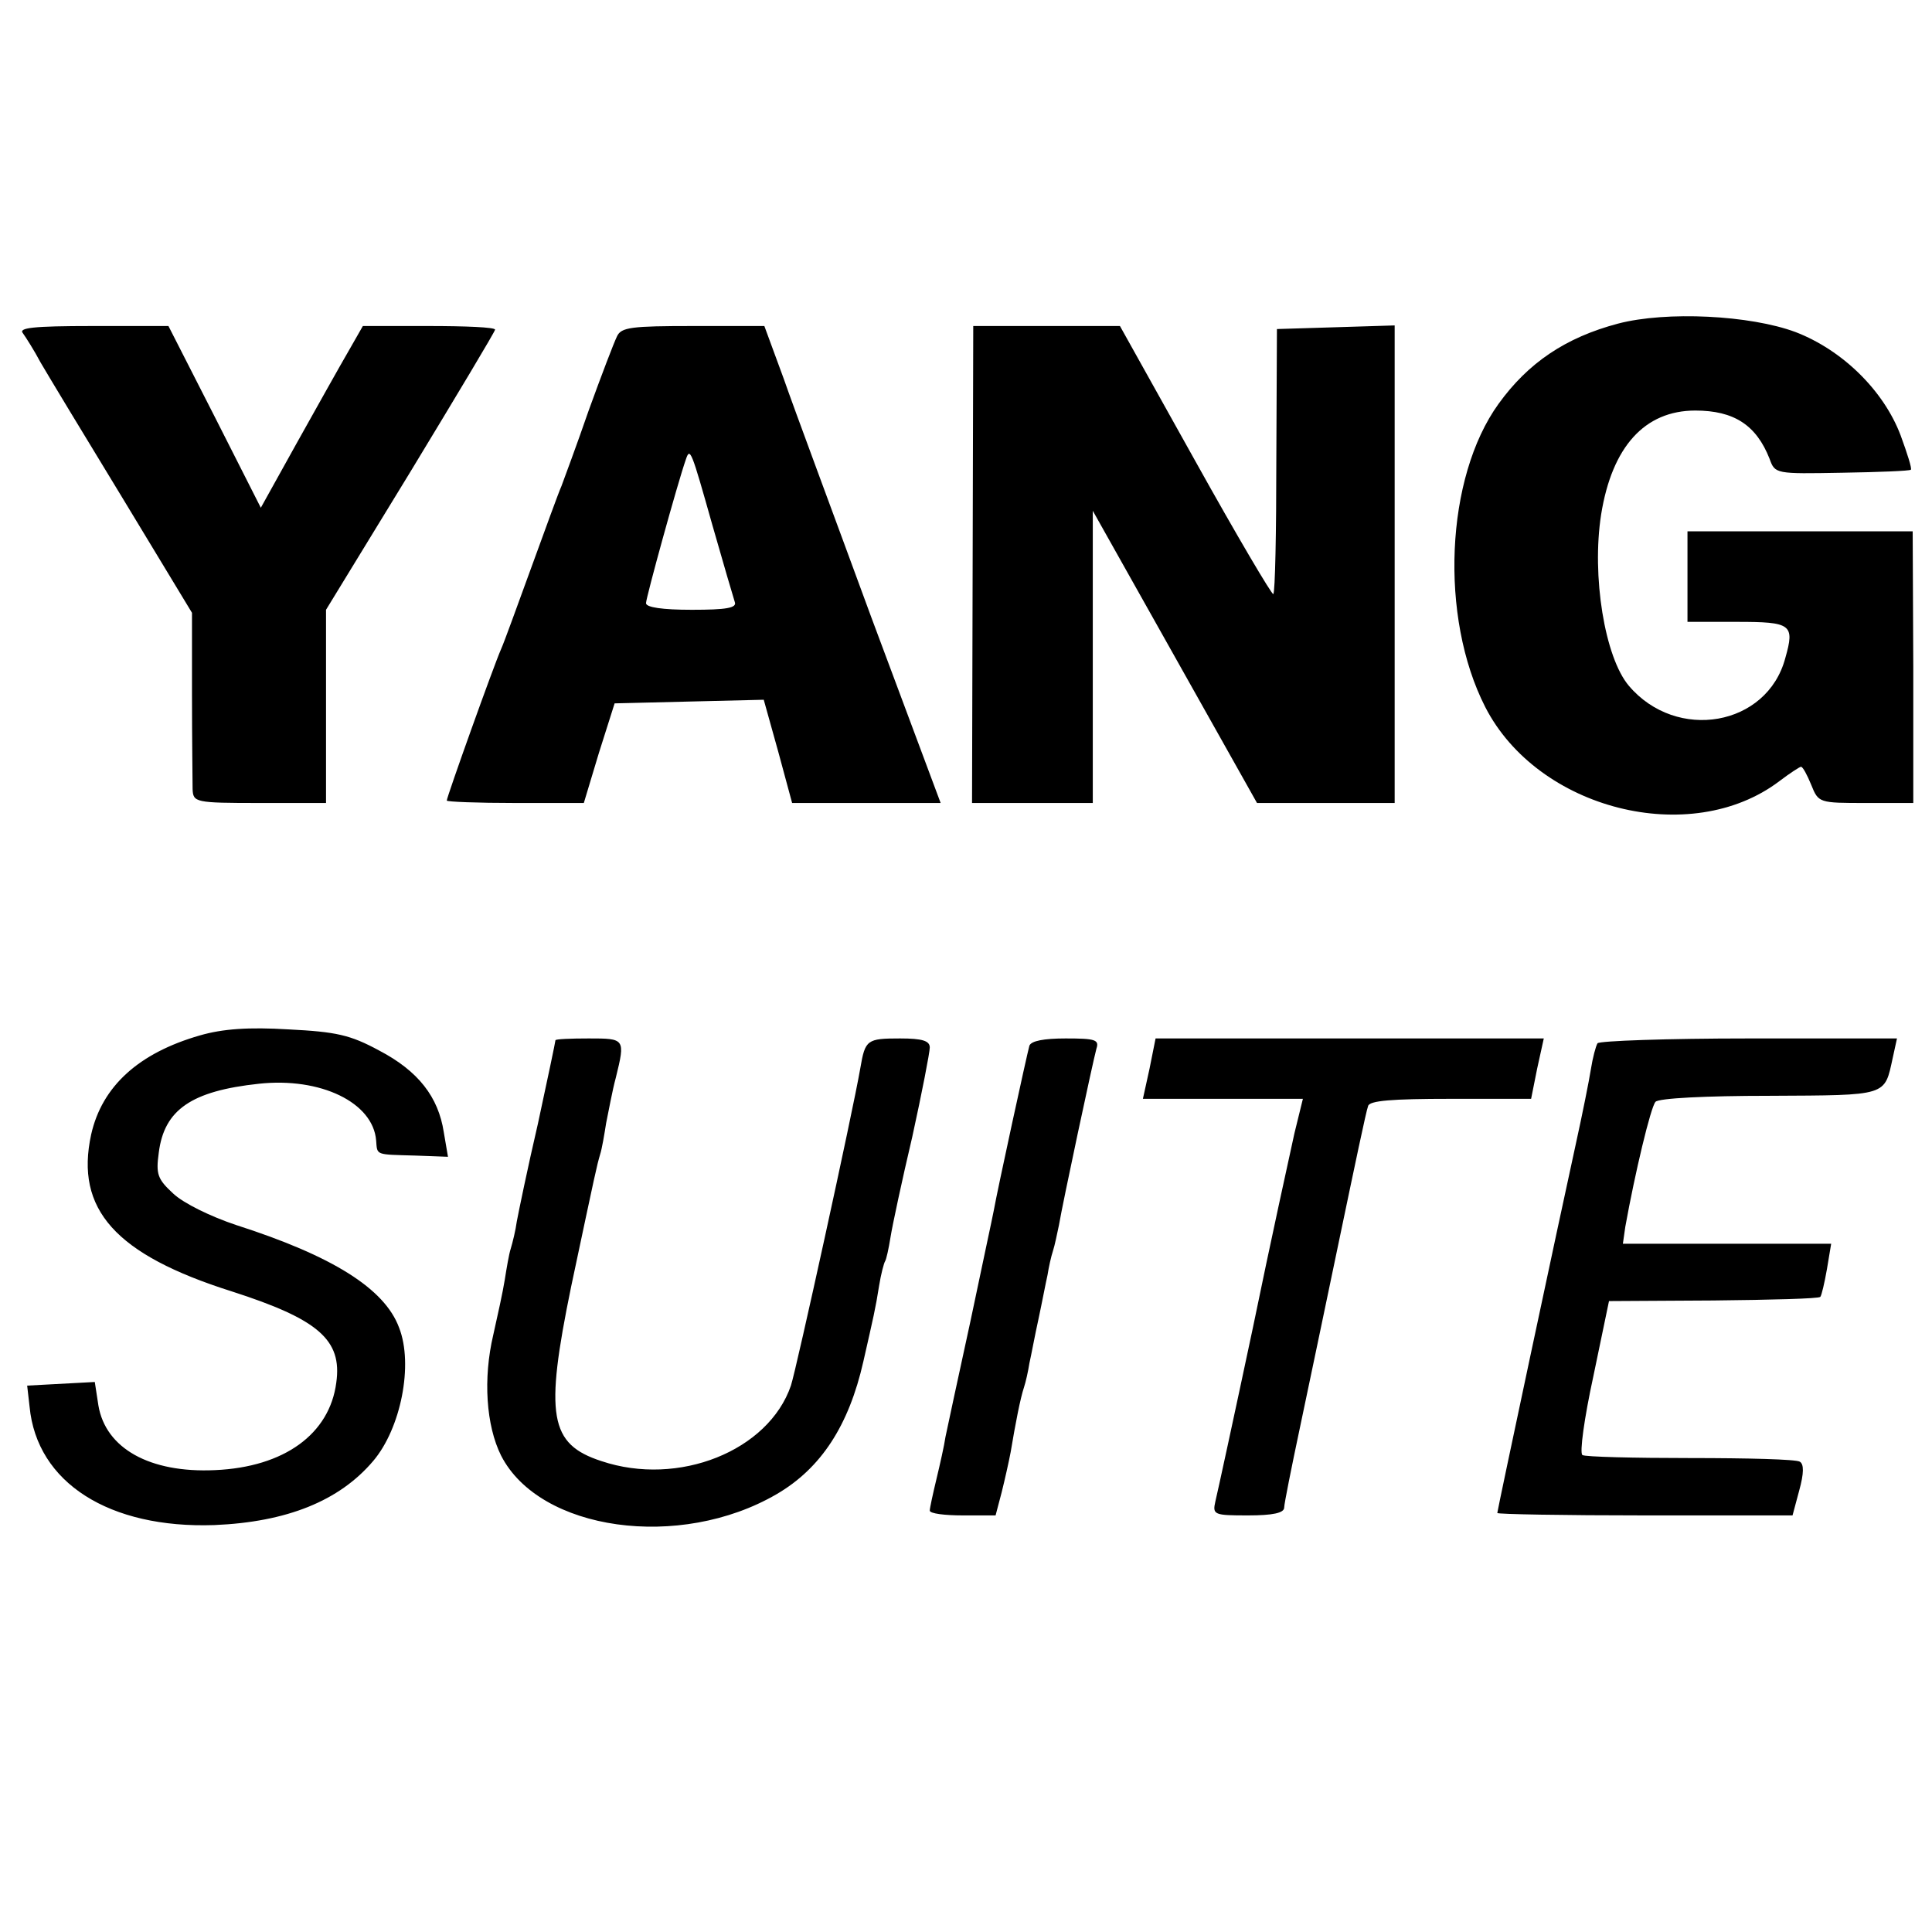 <svg version="1" xmlns="http://www.w3.org/2000/svg" width="426.667" height="426.667" viewBox="0 0 320 320"><path d="M268 53.6c-8.7 2.3-14.9 6.5-19.8 13.3-8.8 12.2-9.8 35.3-2.2 50.2 8.7 17 34 23.4 48.7 12.3 1.7-1.3 3.4-2.4 3.6-2.4.3 0 1 1.3 1.7 3 1.2 3 1.3 3 9.1 3h7.8v-22.5l-.1-22.5h-37.3v15h8.2c9 0 9.6.4 8 6-3 11.3-18 13.9-25.9 4.6-4-4.7-6.2-18.2-4.6-28.4C267 74 272.4 68 280.8 68c6.4 0 10.1 2.4 12.3 8 .9 2.5 1 2.5 12 2.3 6.1-.1 11.2-.3 11.4-.5.2-.2-.6-2.7-1.7-5.7-2.8-7.4-9.6-14.1-17.4-17.1-7.5-2.8-21.4-3.5-29.4-1.4zM3.8 55.2c.5.7 1.9 2.9 2.9 4.8 1.1 1.9 7.2 12 13.6 22.5l11.5 19V115c0 7.4.1 14.5.1 15.7.1 2.2.4 2.3 11.1 2.3h11v-32l14-22.9c7.7-12.7 14-23.2 14-23.5 0-.4-4.9-.6-11-.6H60.1l-2.4 4.2c-1.4 2.4-5.2 9.2-8.5 15.1l-6 10.8-7.6-15L27.9 54H15.3c-9.9 0-12.3.3-11.5 1.2zM102.2 55.7c-.5 1-2.6 6.5-4.7 12.3-2 5.8-4.1 11.4-4.5 12.5-.5 1.1-2.7 7.2-5 13.5s-4.5 12.4-5 13.5c-1.2 2.7-9 24.5-9 25.1 0 .2 5.1.4 11.3.4h11.4l2.5-8.3 2.6-8.2 12.3-.3 12.4-.3 2.4 8.6 2.3 8.5h24.6l-11.5-30.8c-6.2-16.9-12.8-34.6-14.5-39.5l-3.2-8.7h-11.8c-10.2 0-11.9.2-12.6 1.7zM118 87c1.8 6.3 3.5 12.1 3.7 12.7.4 1-1.4 1.3-7.1 1.3-4.9 0-7.6-.4-7.6-1.1 0-.9 5.2-19.8 6.6-23.8.7-2.1.9-1.5 4.4 10.9zM161.1 93.5L161 133h20V84.6l13.6 24.2 13.6 24.2H231V53.9l-9.7.3-9.8.3-.1 21.7c0 12-.2 21.9-.5 22.2-.2.2-6-9.6-12.9-22L185.5 54H161.2l-.1 39.5zM33.1 171.5c-10.1 2.9-16.2 8.4-18 16.4-2.7 12.4 4 19.9 23.3 26 14.3 4.6 18.3 8 17.3 15.1-1.1 8.5-8.6 14-20.1 14.5-10.8.5-18.1-3.6-19.3-10.7l-.6-3.9-5.6.3-5.6.3.4 3.5c1.2 12.6 13.2 20.2 30.6 19.6 12-.5 20.7-4 26.3-10.6 4.6-5.4 6.7-16 4.3-22.1-2.4-6.5-11.1-11.9-27-17-4.2-1.4-8.7-3.6-10.4-5.2-2.6-2.4-2.9-3.2-2.4-6.8.9-7.1 5.4-10.2 16.6-11.4 10.2-1.1 18.9 3.1 19.4 9.4.2 2.5-.2 2.3 6.5 2.5l5.4.2-.7-4.1c-.9-5.8-4.2-10.1-10.7-13.5-4.8-2.6-7.1-3.1-15-3.5-6.6-.4-10.9-.1-14.7 1zM92 172.3c0 .2-1.3 6.4-2.9 13.8-1.7 7.3-3.2 14.6-3.5 16.2-.2 1.5-.7 3.5-1 4.5-.3.9-.7 3.3-1 5.2-.3 1.9-1.2 6-1.9 9.1-1.7 7.2-1.2 15 1.3 20 6.4 12.5 29.6 15.7 45.6 6.4 7.4-4.3 12-11.4 14.4-22 1.7-7.5 2-8.7 2.6-12.5.3-1.9.8-3.8 1-4.1.2-.3.6-2.1.9-4 .3-1.9 1.9-9.4 3.6-16.6 1.6-7.3 2.9-14 2.9-14.8 0-1.1-1.2-1.5-4.9-1.5-5.5 0-5.8.2-6.6 4.9-1.3 7.5-10.6 49.9-11.5 52.6-3.7 10.8-18.6 16.8-31.4 12.5-8.6-2.8-9.4-7.5-5-28.9 4.2-19.8 4.2-19.8 4.8-21.9.3-.9.7-3.3 1-5.2.4-1.9 1-5.3 1.6-7.5 1.6-6.5 1.5-6.5-4.5-6.5-3 0-5.5.1-5.5.3zM170.5 173.2c-.4 1.4-5.3 23.9-5.9 27.3-.2 1.1-2 9.4-3.9 18.5-2 9.1-3.8 17.6-4.1 19-.2 1.4-.9 4.5-1.5 7s-1.1 4.8-1.1 5.2c0 .5 2.5.8 5.5.8h5.4l1-3.8c.5-2 1.2-5.1 1.5-6.7.8-4.8 1.6-8.9 2.2-10.7.3-.9.7-2.7.9-4 .3-1.3.9-4.6 1.5-7.3.6-2.8 1.2-6 1.5-7.3.2-1.3.6-3.1.9-4 .3-.9.7-2.9 1-4.3.6-3.6 5.6-27 6.2-29.2.5-1.5-.2-1.7-5.1-1.7-3.6 0-5.7.4-6 1.2zM190.4 177l-1.1 5h26.5l-1.4 5.7c-.7 3.2-3.9 17.7-6.9 32.3-3.1 14.6-5.9 27.5-6.2 28.7-.5 2.2-.2 2.3 5.4 2.3 4.1 0 6-.4 6-1.3 0-.6 1.2-6.6 2.6-13.2 1.4-6.6 4.4-21 6.7-32s4.3-20.6 4.6-21.3c.2-.9 3.9-1.2 13.7-1.2h13.3l1-5 1.1-5H191.4l-1 5zM264.6 172.8c-.3.5-.8 2.4-1.1 4.3-.3 1.9-1.4 7.4-2.5 12.4-2.7 12.3-13 60.7-13 61.1 0 .2 11 .4 24.5.4h24.4l1.1-4.1c.8-2.9.8-4.4.1-4.8-.6-.4-8.7-.6-18.1-.6-9.4 0-17.5-.2-17.9-.5-.5-.3.3-6.1 1.8-13l2.6-12.5 17.3-.1c9.5-.1 17.5-.3 17.7-.6.2-.2.7-2.3 1.1-4.6l.7-4.2h-34.5l.4-2.8c1.6-8.9 4.2-19.8 5-20.7.5-.6 8.3-1 18.9-1 19.7-.1 19 .1 20.4-6.3l.7-3.2h-24.6c-13.4 0-24.7.4-25 .8z"/></svg>